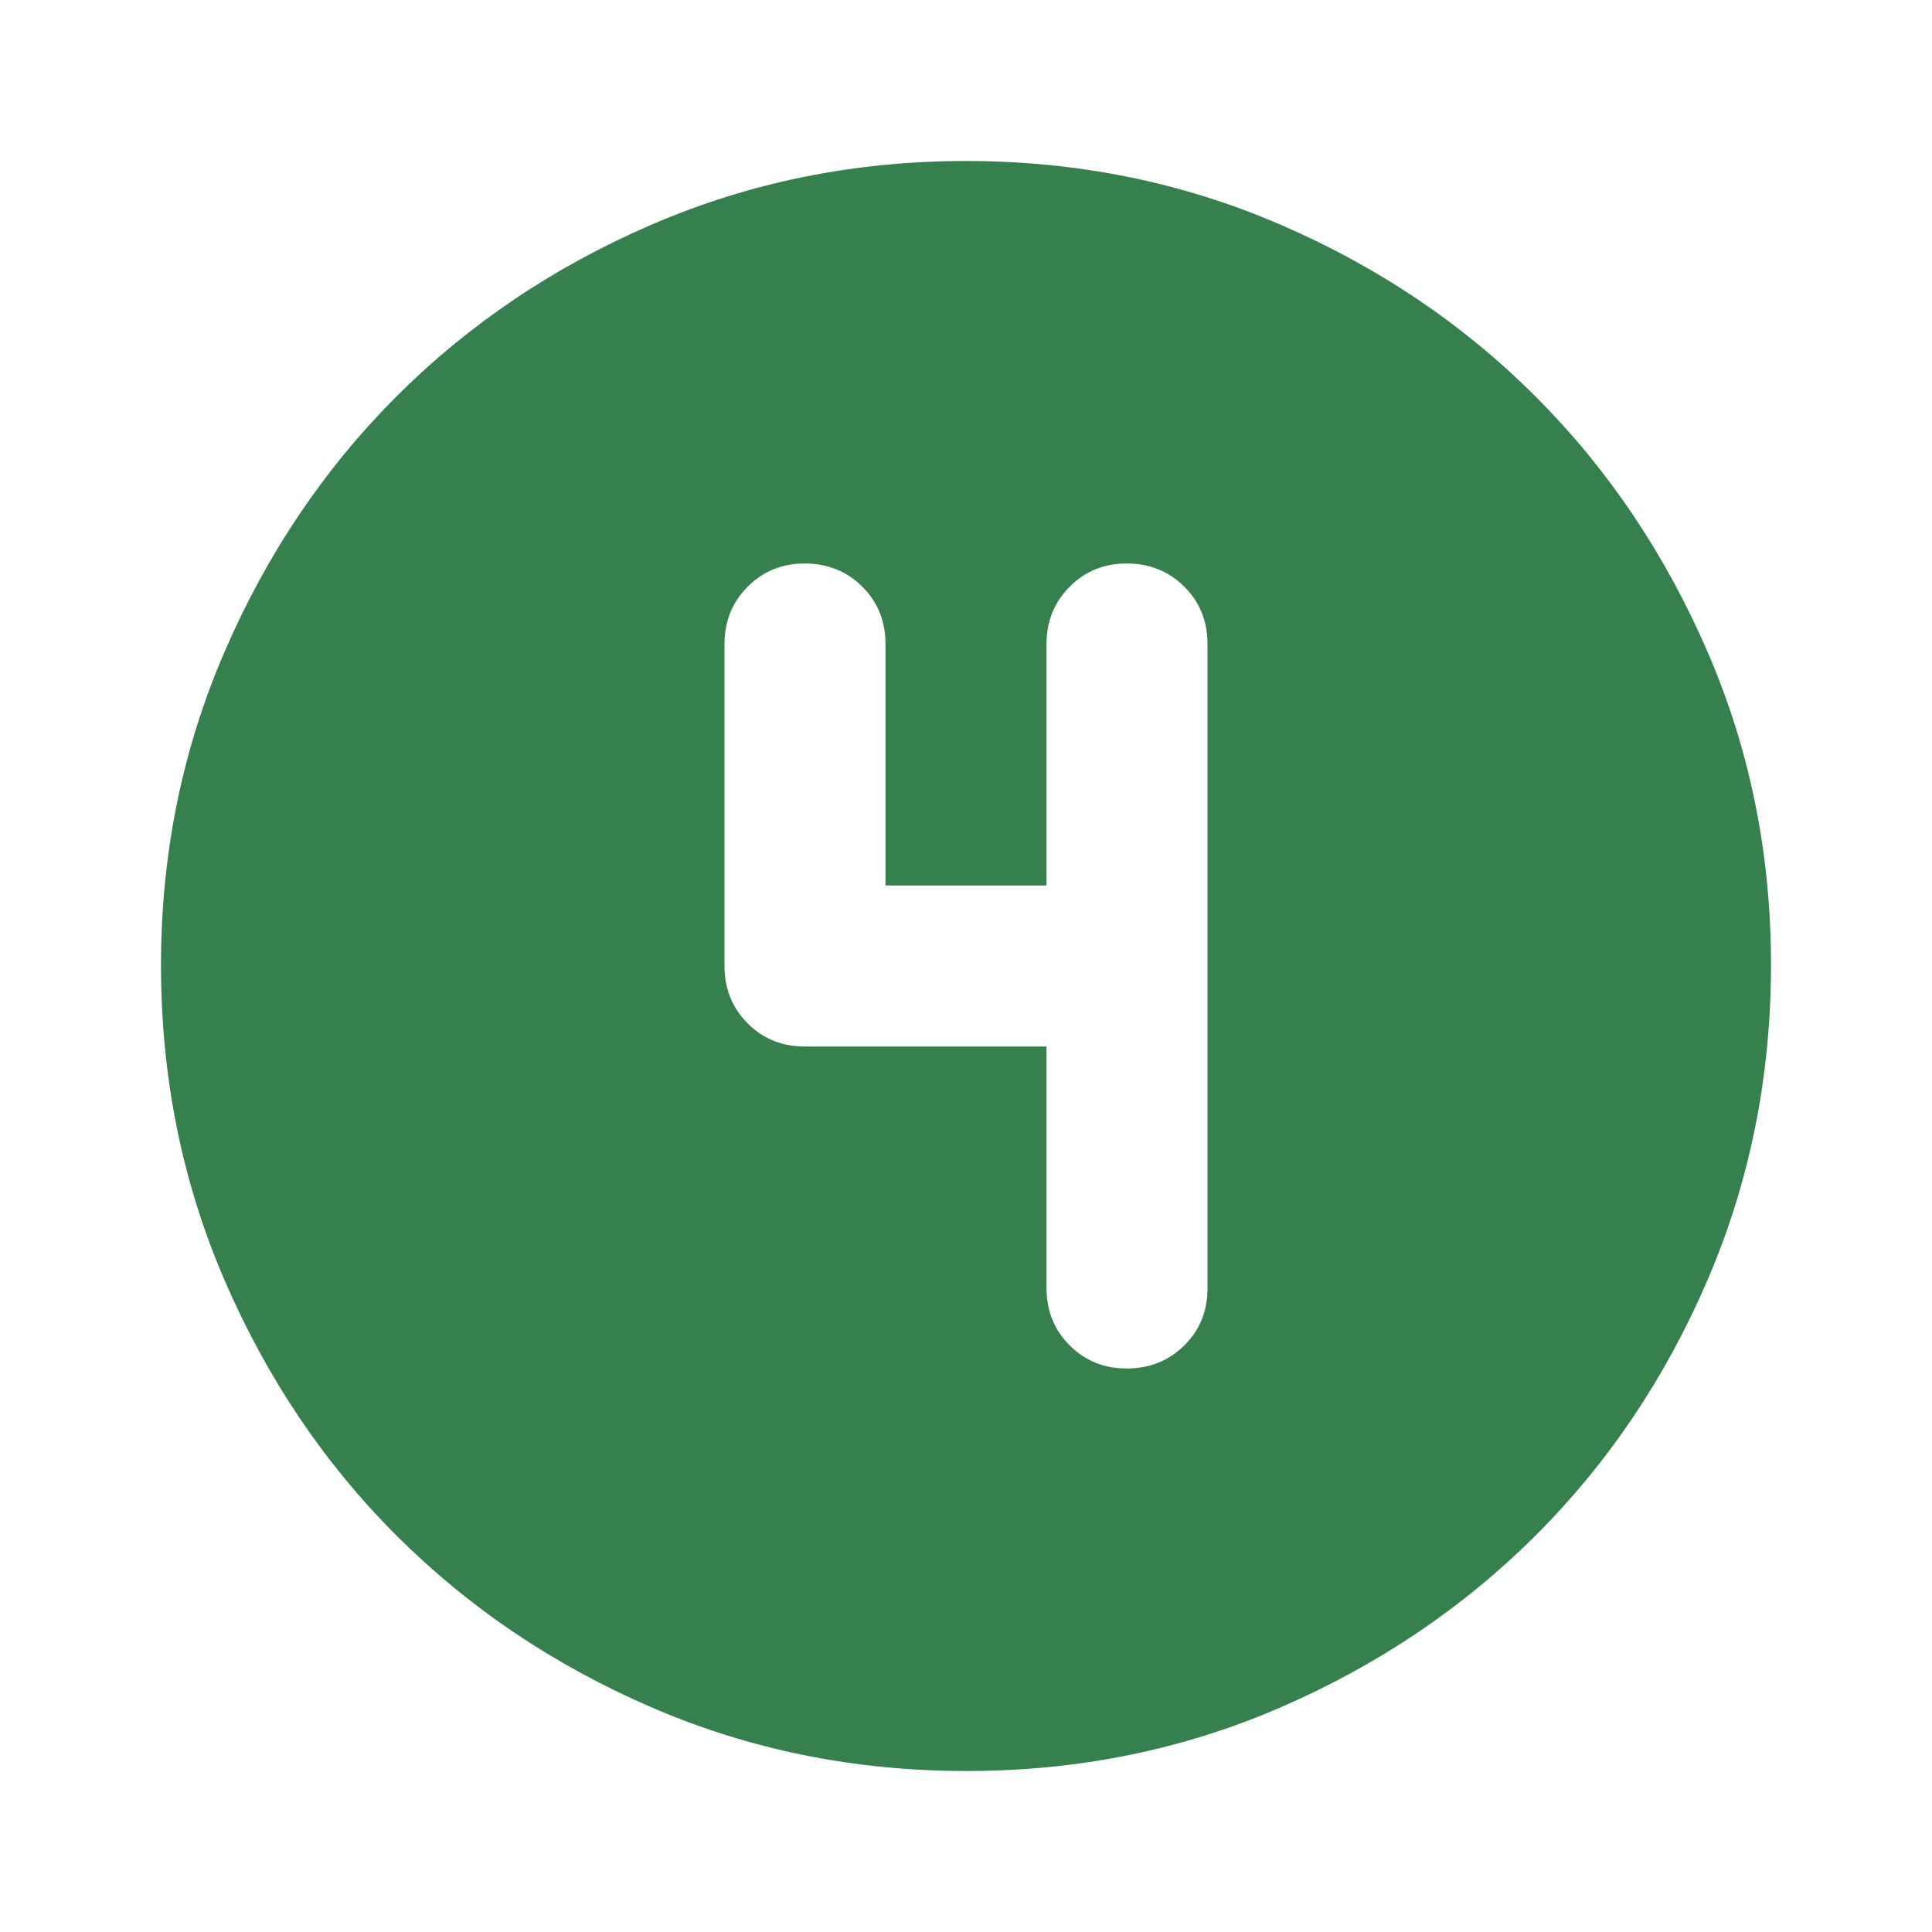 <?xml version="1.0" encoding="UTF-8"?> <svg xmlns="http://www.w3.org/2000/svg" width="24" height="24" viewBox="0 0 24 24" fill="none"><path d="M12 22C10.617 22 9.317 21.737 8.1 21.212C6.883 20.687 5.825 19.974 4.925 19.075C4.025 18.176 3.313 17.117 2.788 15.9C2.263 14.683 2.001 13.383 2 12C1.999 10.617 2.262 9.317 2.788 8.1C3.314 6.883 4.026 5.824 4.925 4.925C5.824 4.026 6.882 3.313 8.1 2.788C9.318 2.263 10.618 2 12 2C13.382 2 14.682 2.263 15.9 2.788C17.118 3.313 18.176 4.026 19.075 4.925C19.974 5.824 20.686 6.883 21.213 8.1C21.74 9.317 22.002 10.617 22 12C21.998 13.383 21.735 14.683 21.212 15.9C20.689 17.117 19.976 18.176 19.075 19.075C18.174 19.974 17.115 20.687 15.9 21.213C14.685 21.739 13.385 22.001 12 22ZM13 13V16C13 16.283 13.096 16.521 13.288 16.713C13.48 16.905 13.717 17.001 14 17C14.283 16.999 14.52 16.903 14.713 16.712C14.906 16.521 15.001 16.283 15 16V8C15 7.717 14.904 7.479 14.712 7.288C14.52 7.097 14.283 7.001 14 7C13.717 6.999 13.48 7.095 13.288 7.288C13.096 7.481 13 7.718 13 8V11H11V8C11 7.717 10.904 7.479 10.712 7.288C10.52 7.097 10.283 7.001 10 7C9.717 6.999 9.48 7.095 9.288 7.288C9.096 7.481 9 7.718 9 8V12C9 12.283 9.096 12.521 9.288 12.713C9.48 12.905 9.717 13.001 10 13H13Z" fill="#36804D"></path></svg> 